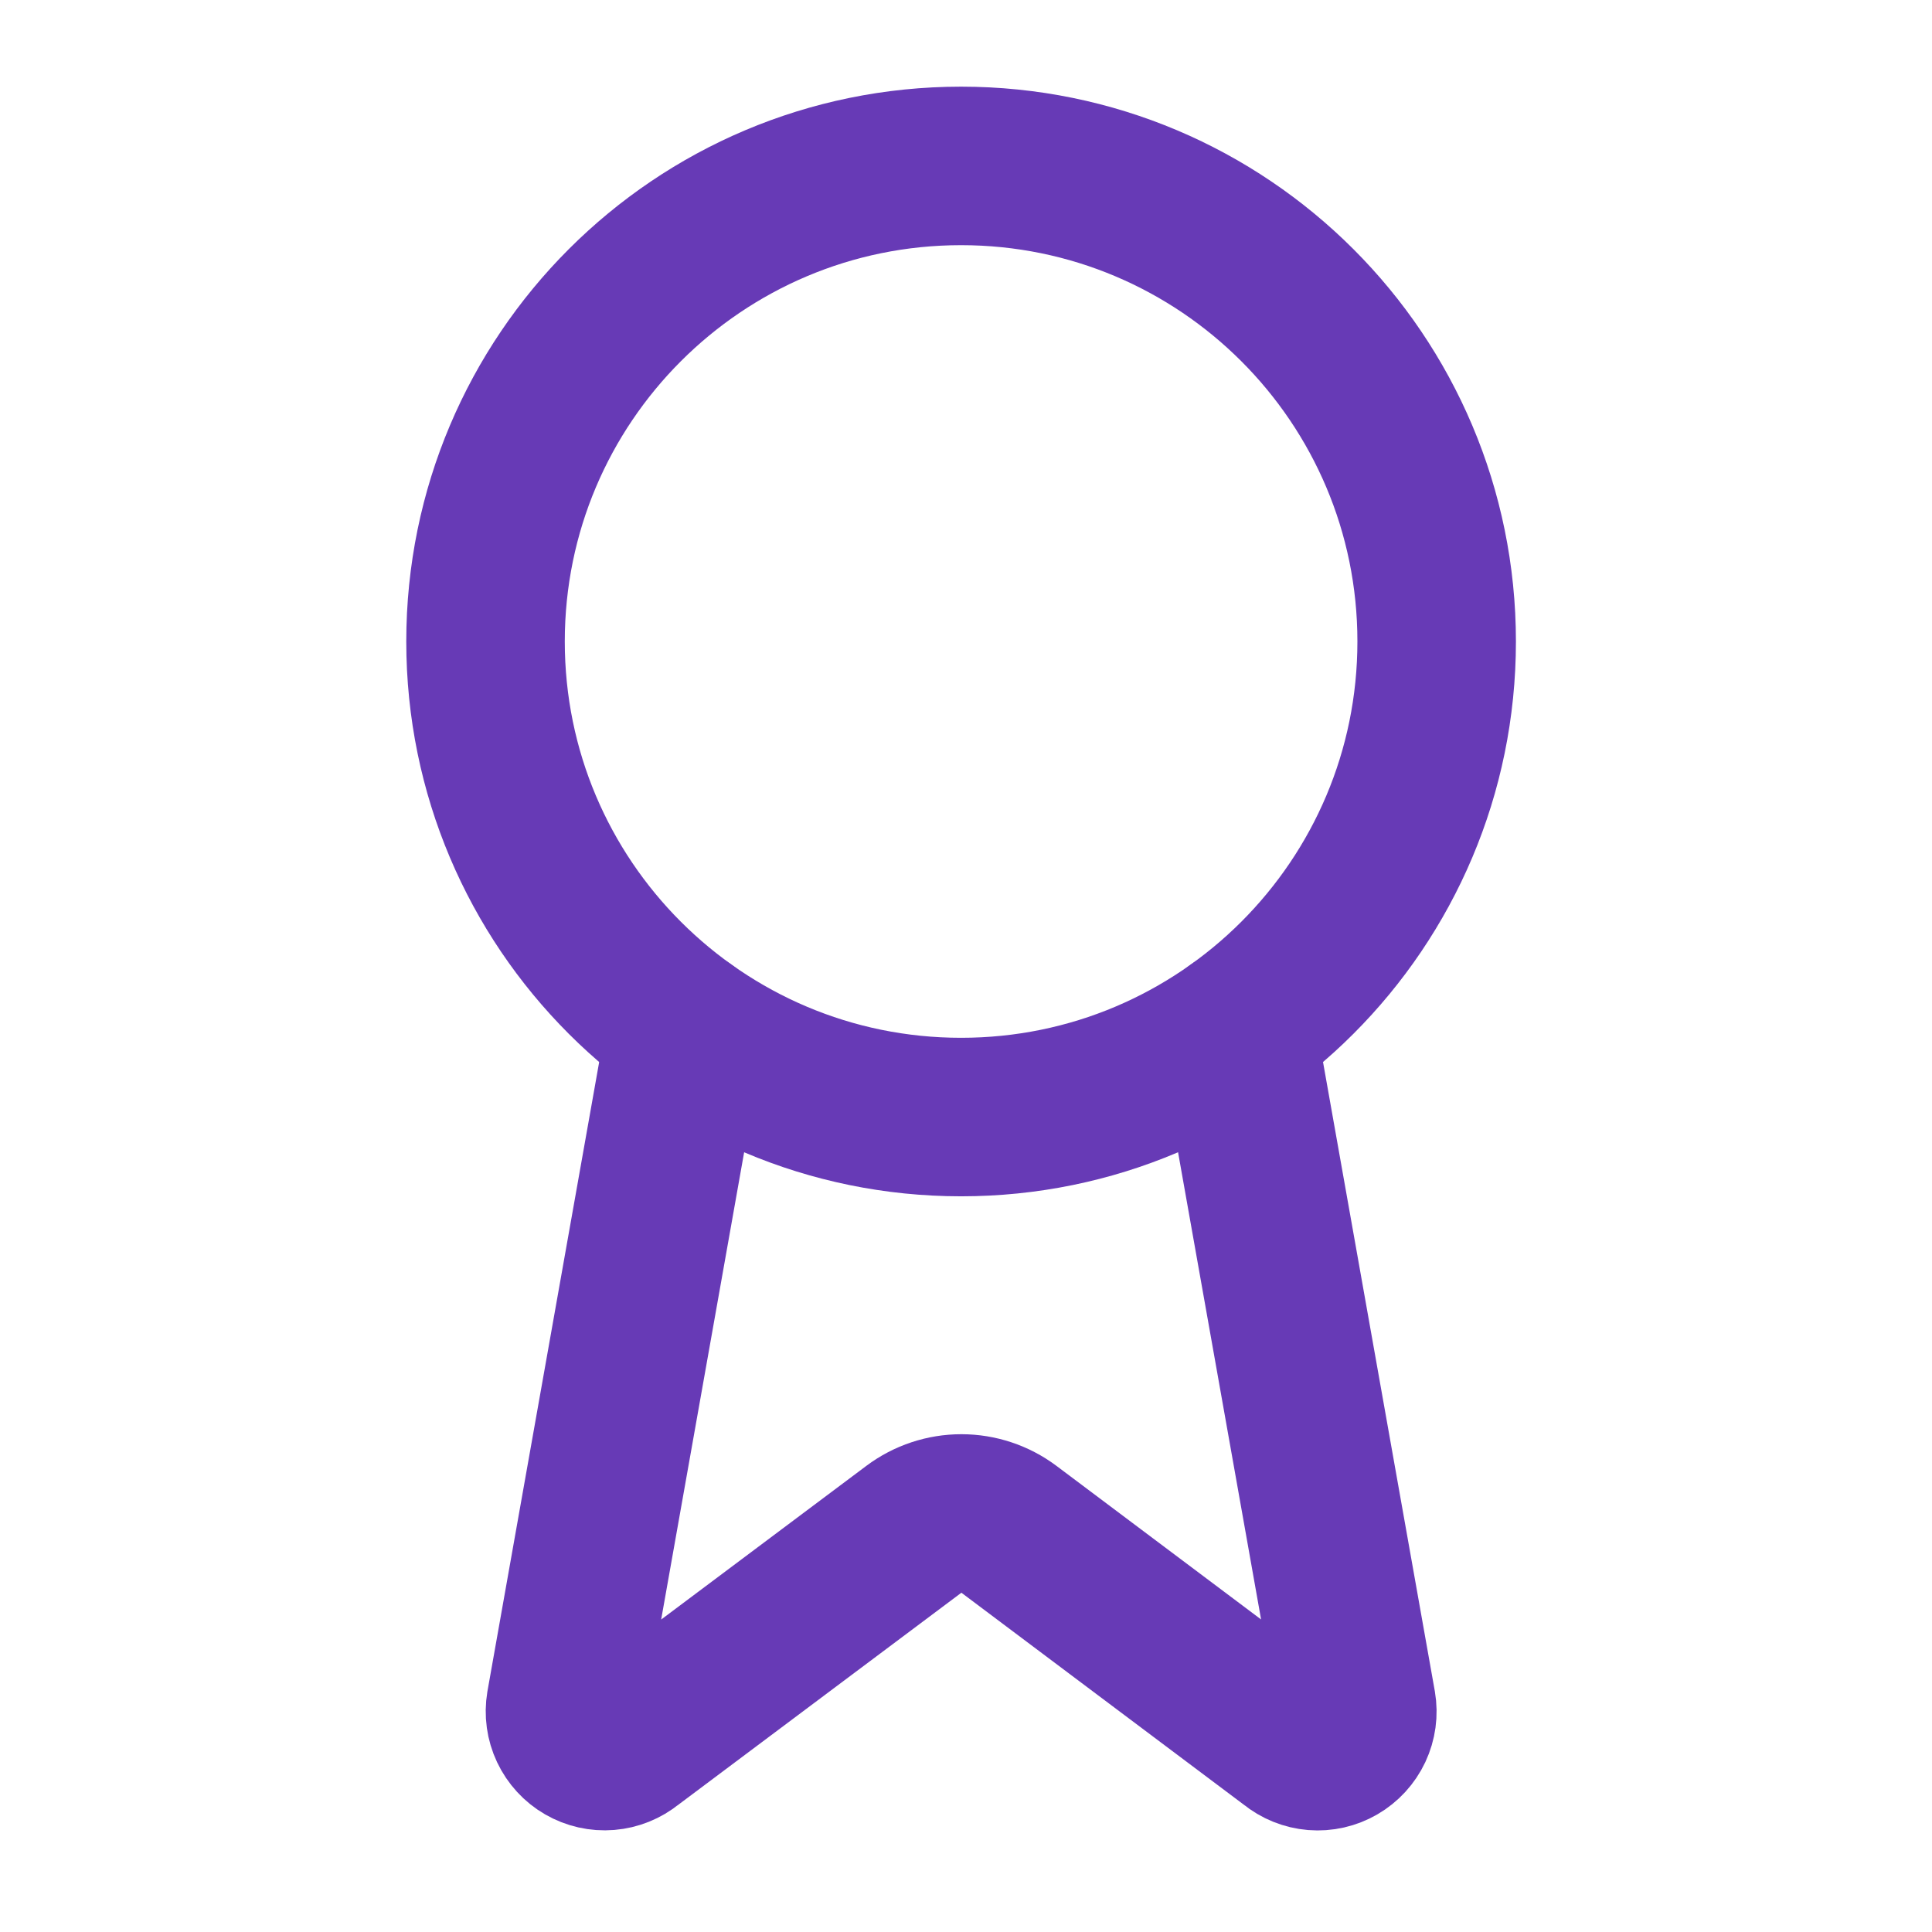 <svg width="65" height="65" viewBox="0 0 65 65" fill="none" xmlns="http://www.w3.org/2000/svg">
<path d="M41.607 34.625L45.647 57.361C45.693 57.629 45.655 57.904 45.54 58.15C45.424 58.395 45.237 58.6 45.002 58.736C44.767 58.873 44.496 58.934 44.225 58.912C43.955 58.89 43.697 58.786 43.487 58.614L33.941 51.449C33.48 51.105 32.92 50.919 32.345 50.919C31.769 50.919 31.209 51.105 30.749 51.449L21.186 58.612C20.976 58.783 20.719 58.887 20.449 58.909C20.178 58.931 19.908 58.87 19.673 58.734C19.438 58.598 19.251 58.394 19.135 58.149C19.019 57.903 18.981 57.629 19.026 57.361L23.063 34.625" stroke="#673AB6" stroke-width="5.333" stroke-linecap="round" stroke-linejoin="round"/>
<path d="M32.335 37.582C41.172 37.582 48.335 30.419 48.335 21.582C48.335 12.745 41.172 5.582 32.335 5.582C23.498 5.582 16.335 12.745 16.335 21.582C16.335 30.419 23.498 37.582 32.335 37.582Z" stroke="#673AB6" stroke-width="5.333" stroke-linecap="round" stroke-linejoin="round"/>
</svg>
